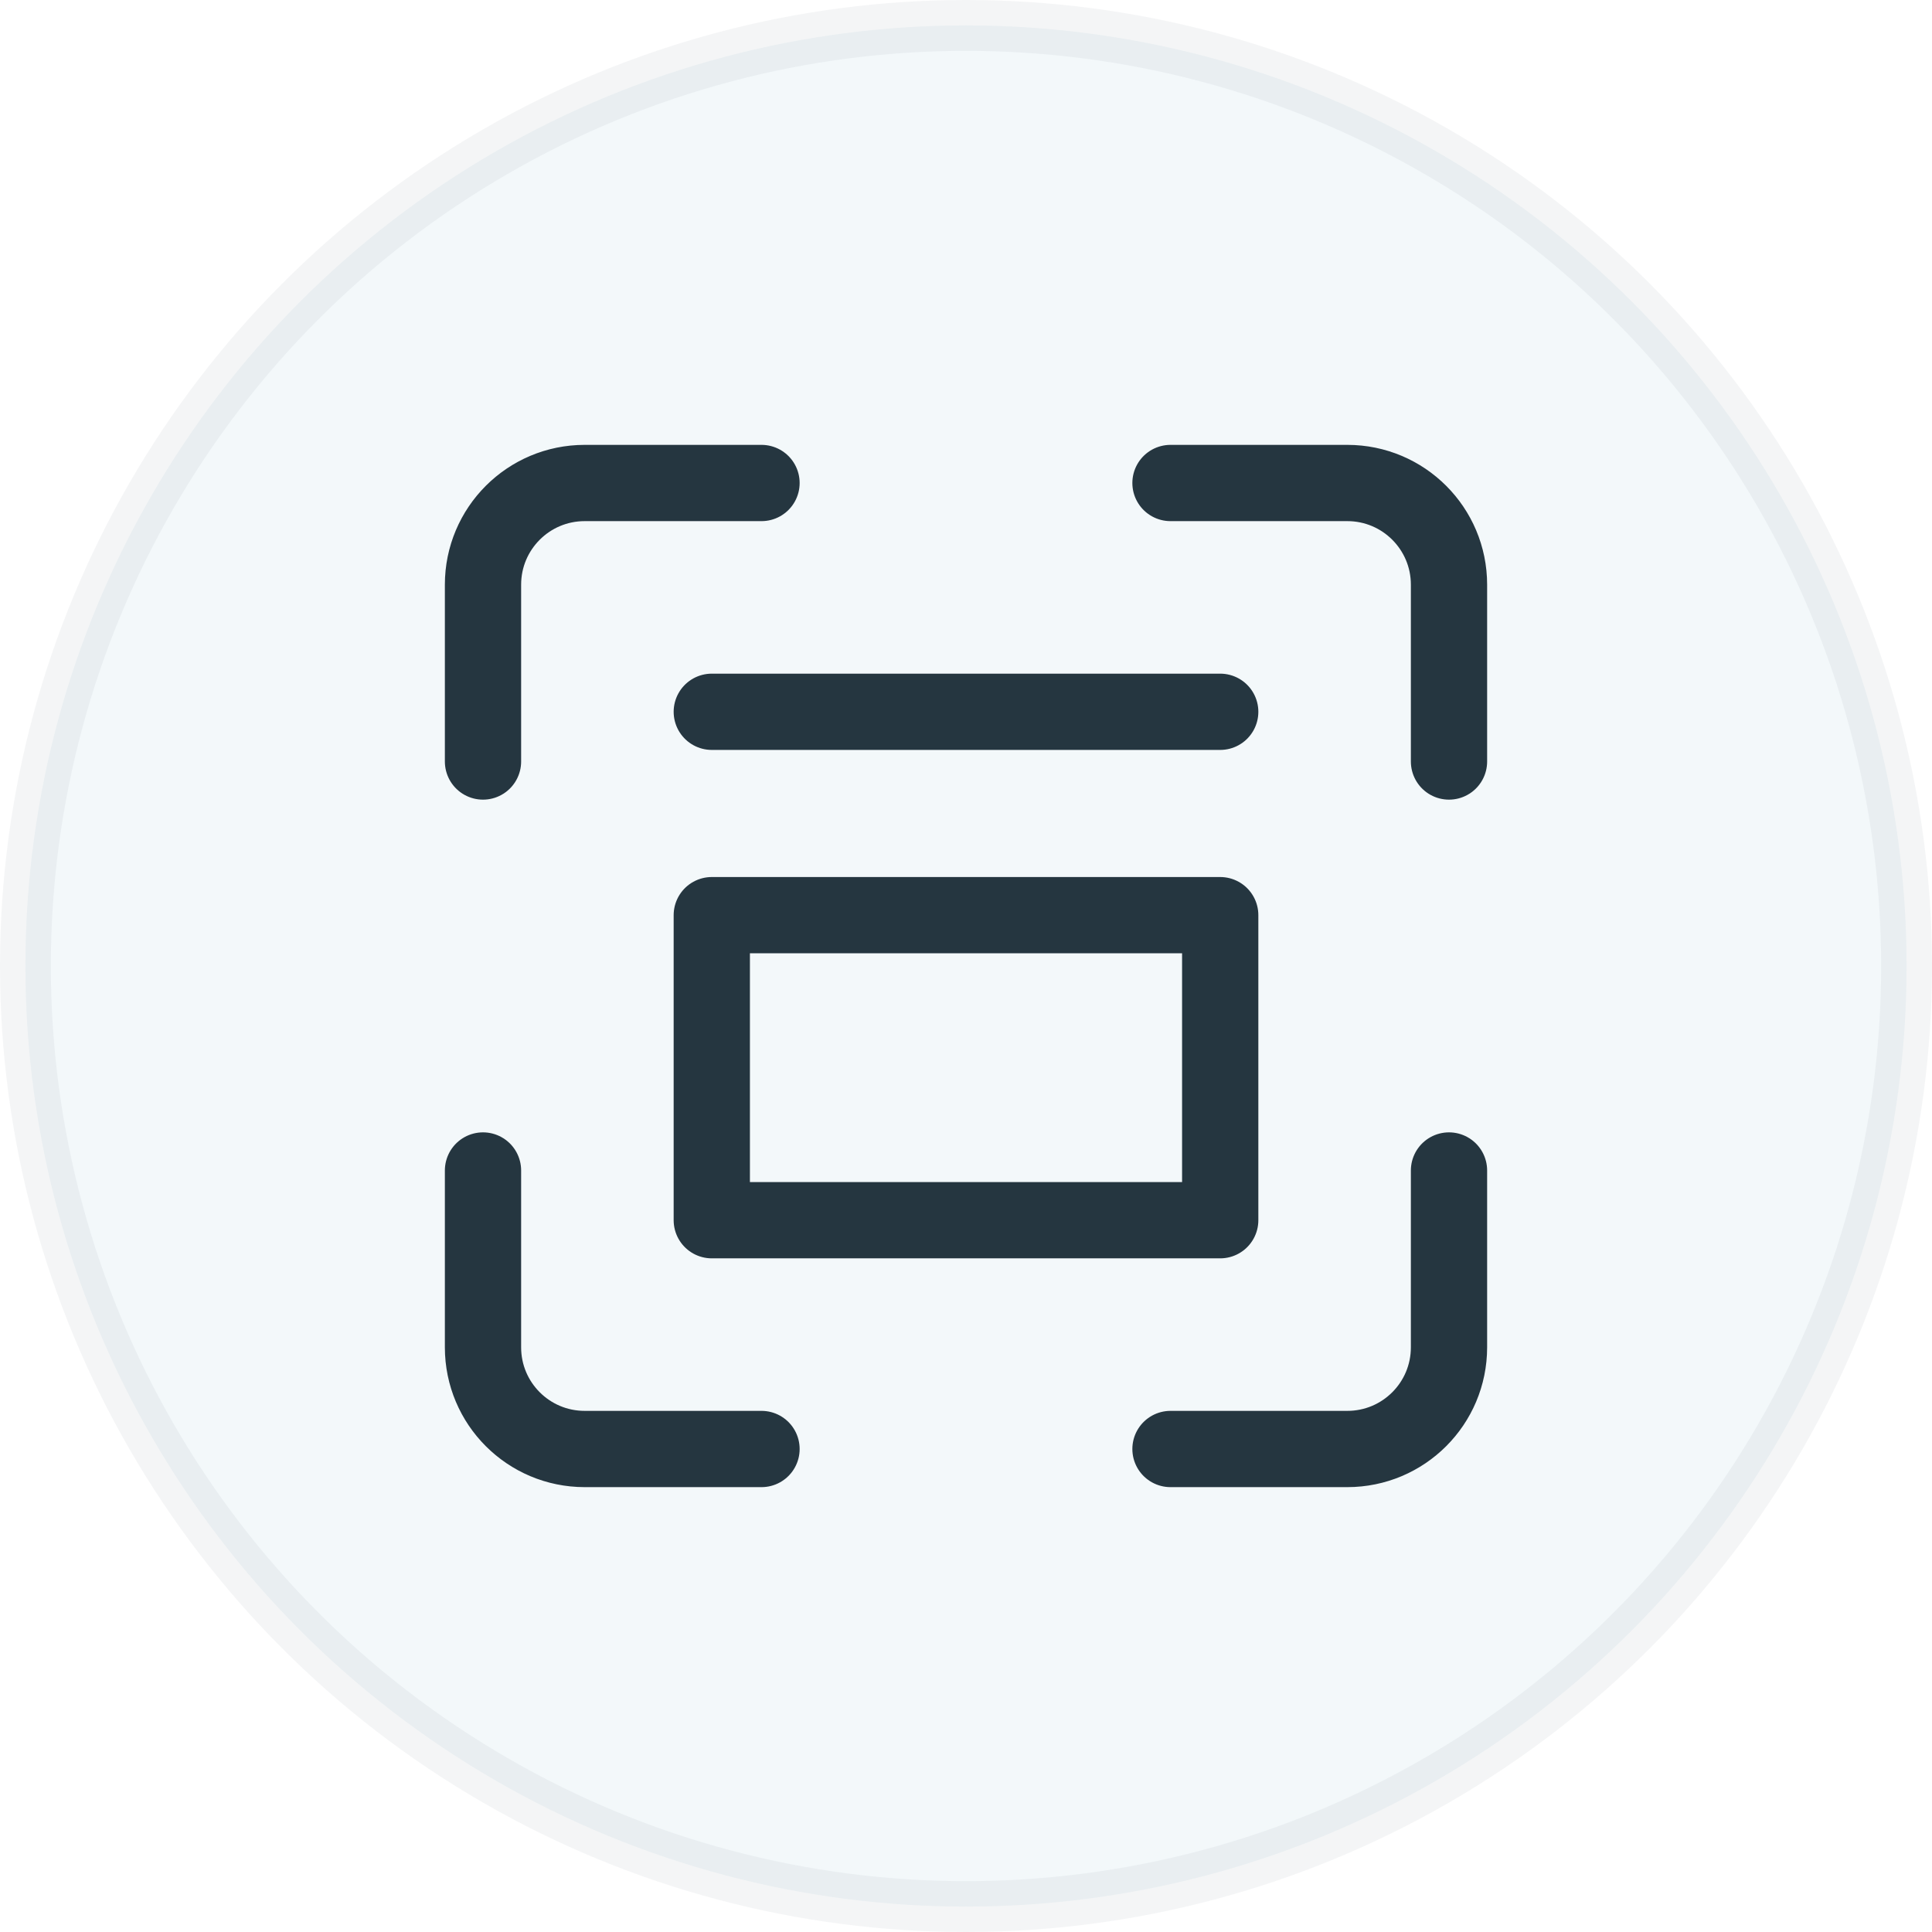 <svg width="38" height="38" viewBox="0 0 38 38" fill="none" xmlns="http://www.w3.org/2000/svg">
<circle opacity="0.05" cx="19" cy="19" r="18.5" fill="#006B8F" stroke="#253640"/>
<path d="M14 14H24M28.5 14.978V11.5C28.5 10.395 27.605 9.5 26.5 9.5H23.022M14.978 9.5H11.5C10.395 9.5 9.5 10.395 9.5 11.5V14.978M9.5 23.022V26.5C9.5 27.605 10.395 28.5 11.5 28.5H14.978M23.022 28.5H26.5C27.605 28.5 28.5 27.605 28.5 26.5V23.022M14 18H24V24H14V18Z" stroke="#253640" stroke-width="1.5" stroke-linecap="round" stroke-linejoin="round"/>
</svg>
